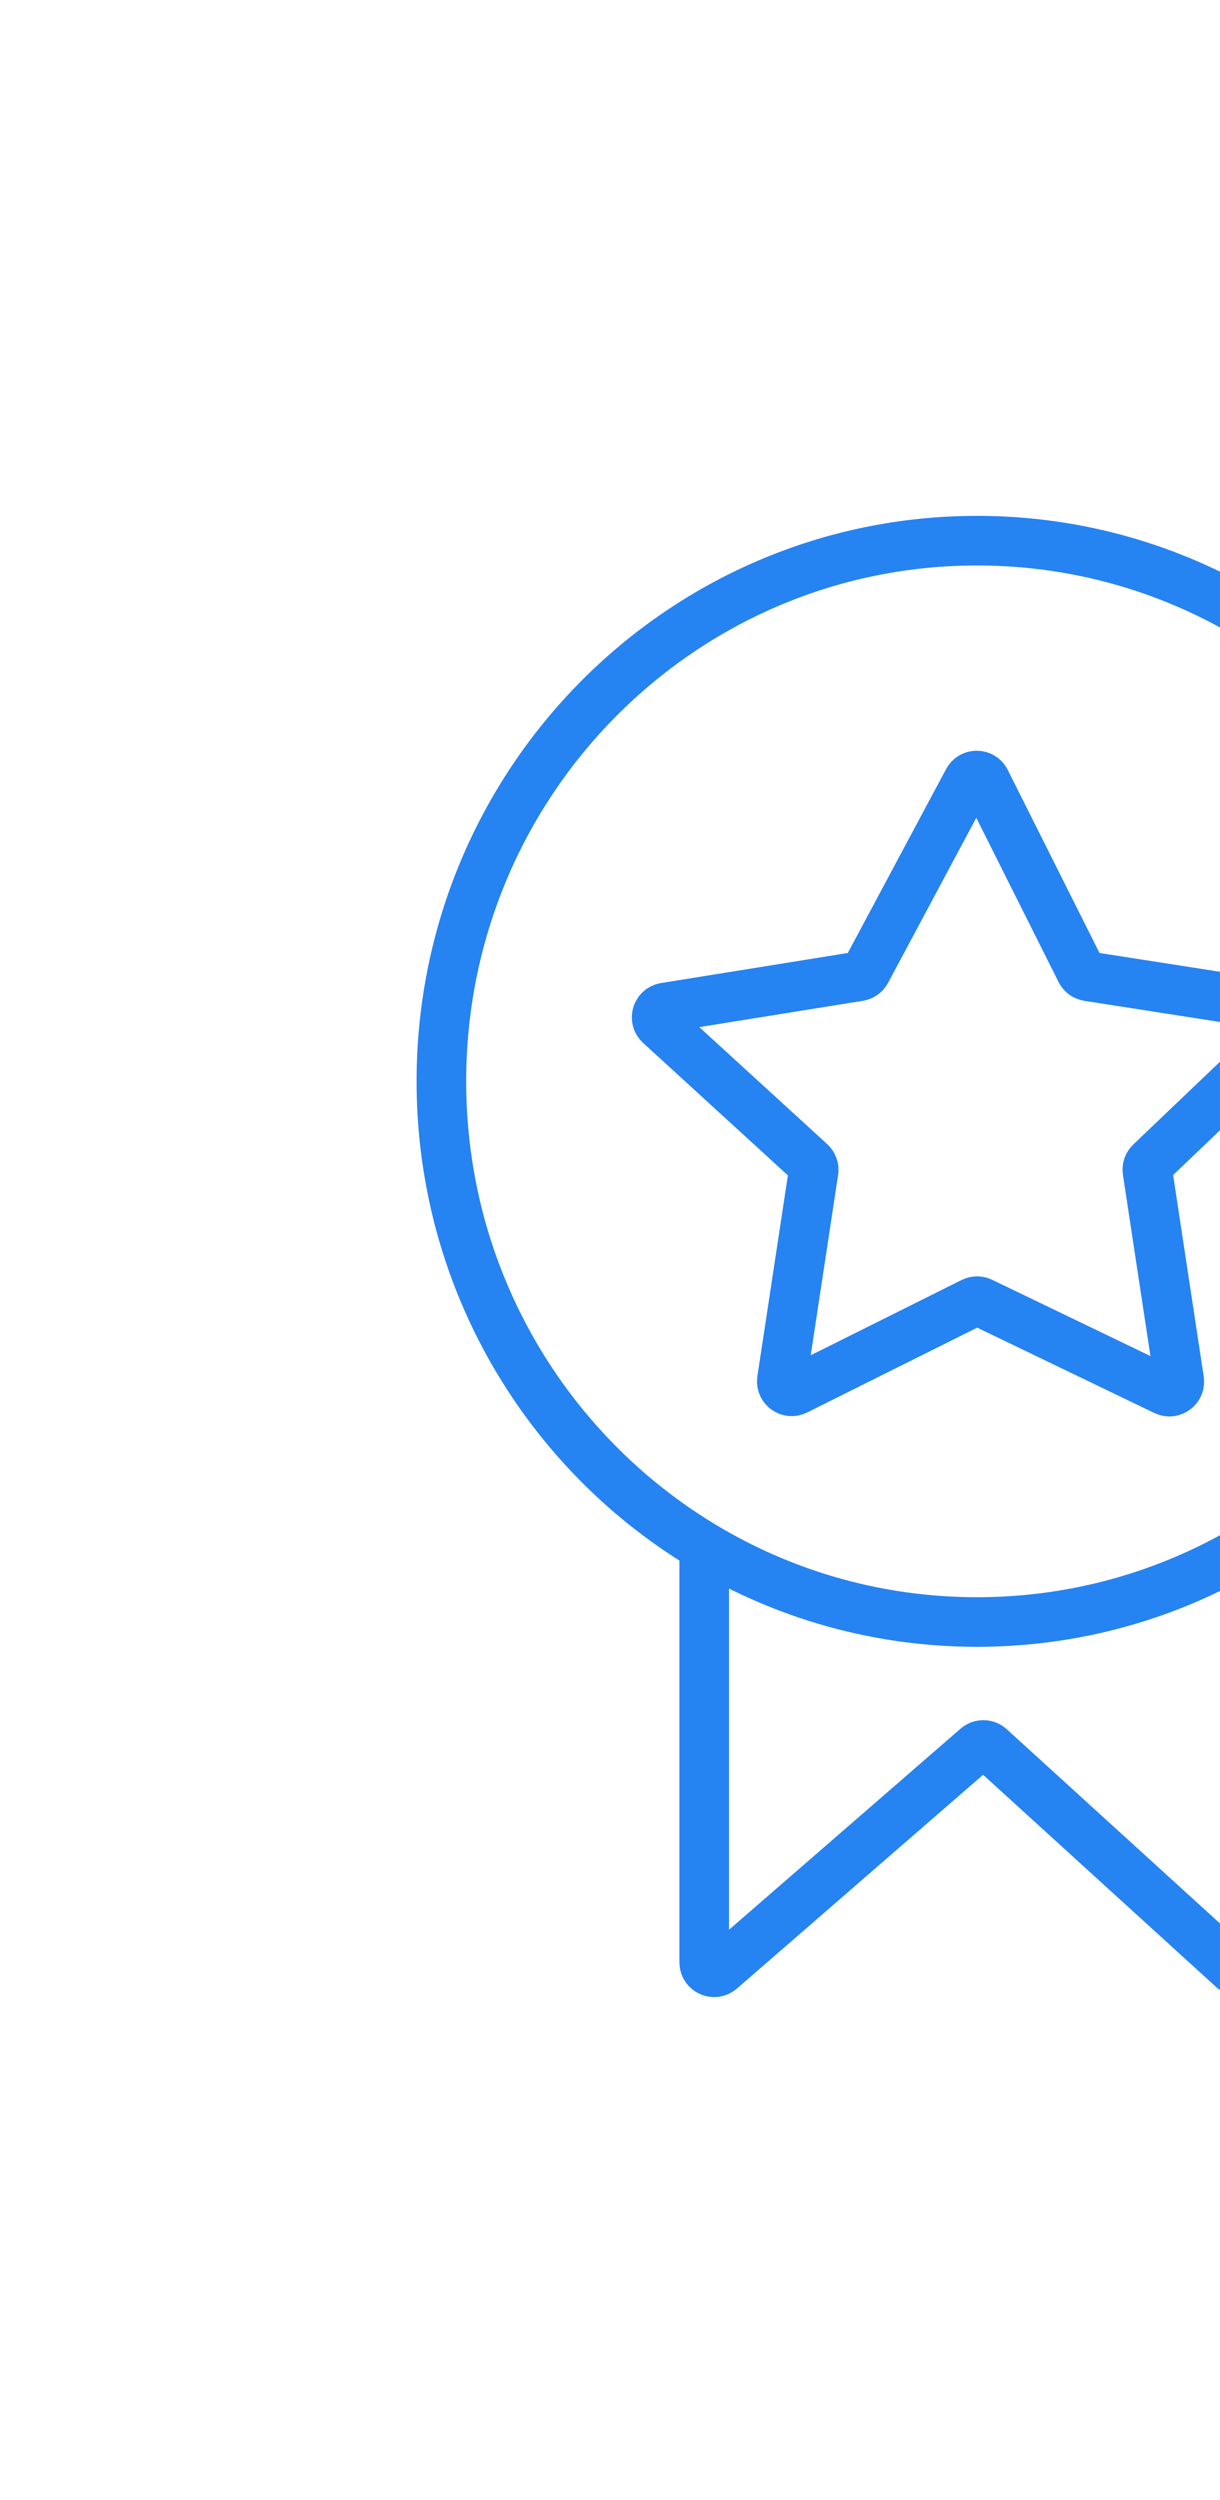 <?xml version="1.0" encoding="UTF-8"?> <svg xmlns="http://www.w3.org/2000/svg" width="123" height="252" viewBox="0 0 123 252" fill="none"> <g clip-path="url(#clip0_579_550)"> <path d="M86.606 98.412L67.043 101.56C66.217 101.693 65.91 102.721 66.527 103.285L81.712 117.173C81.959 117.398 82.076 117.731 82.026 118.061L78.832 139.095C78.71 139.896 79.542 140.501 80.267 140.14L98.061 131.263C98.338 131.125 98.663 131.123 98.942 131.257L117.463 140.178C118.187 140.527 119.006 139.922 118.886 139.127L115.685 118.048C115.636 117.725 115.747 117.399 115.983 117.174L130.534 103.288C131.133 102.716 130.816 101.704 129.997 101.577L109.701 98.413C109.381 98.363 109.105 98.162 108.961 97.873L99.365 78.727C99.002 78.002 97.972 77.988 97.59 78.703L87.329 97.896C87.182 98.172 86.915 98.362 86.606 98.412Z" stroke="#2683F2" stroke-width="5"></path> <path d="M152.5 109C152.5 139.12 128.303 163.5 98.5 163.5C68.697 163.5 44.5 139.12 44.5 109C44.5 78.88 68.697 54.5 98.5 54.5C128.303 54.5 152.5 78.88 152.5 109Z" stroke="#2683F2" stroke-width="5"></path> <path d="M71 155L71 197.807C71 198.665 72.008 199.125 72.656 198.563L98.483 176.139C98.866 175.806 99.437 175.813 99.812 176.154L124.327 198.476C124.969 199.061 126 198.605 126 197.737L126 155" stroke="#2683F2" stroke-width="5"></path> </g> <defs> <clipPath id="clip0_579_550"> <rect width="123" height="252" fill="white"></rect> </clipPath> </defs> </svg> 